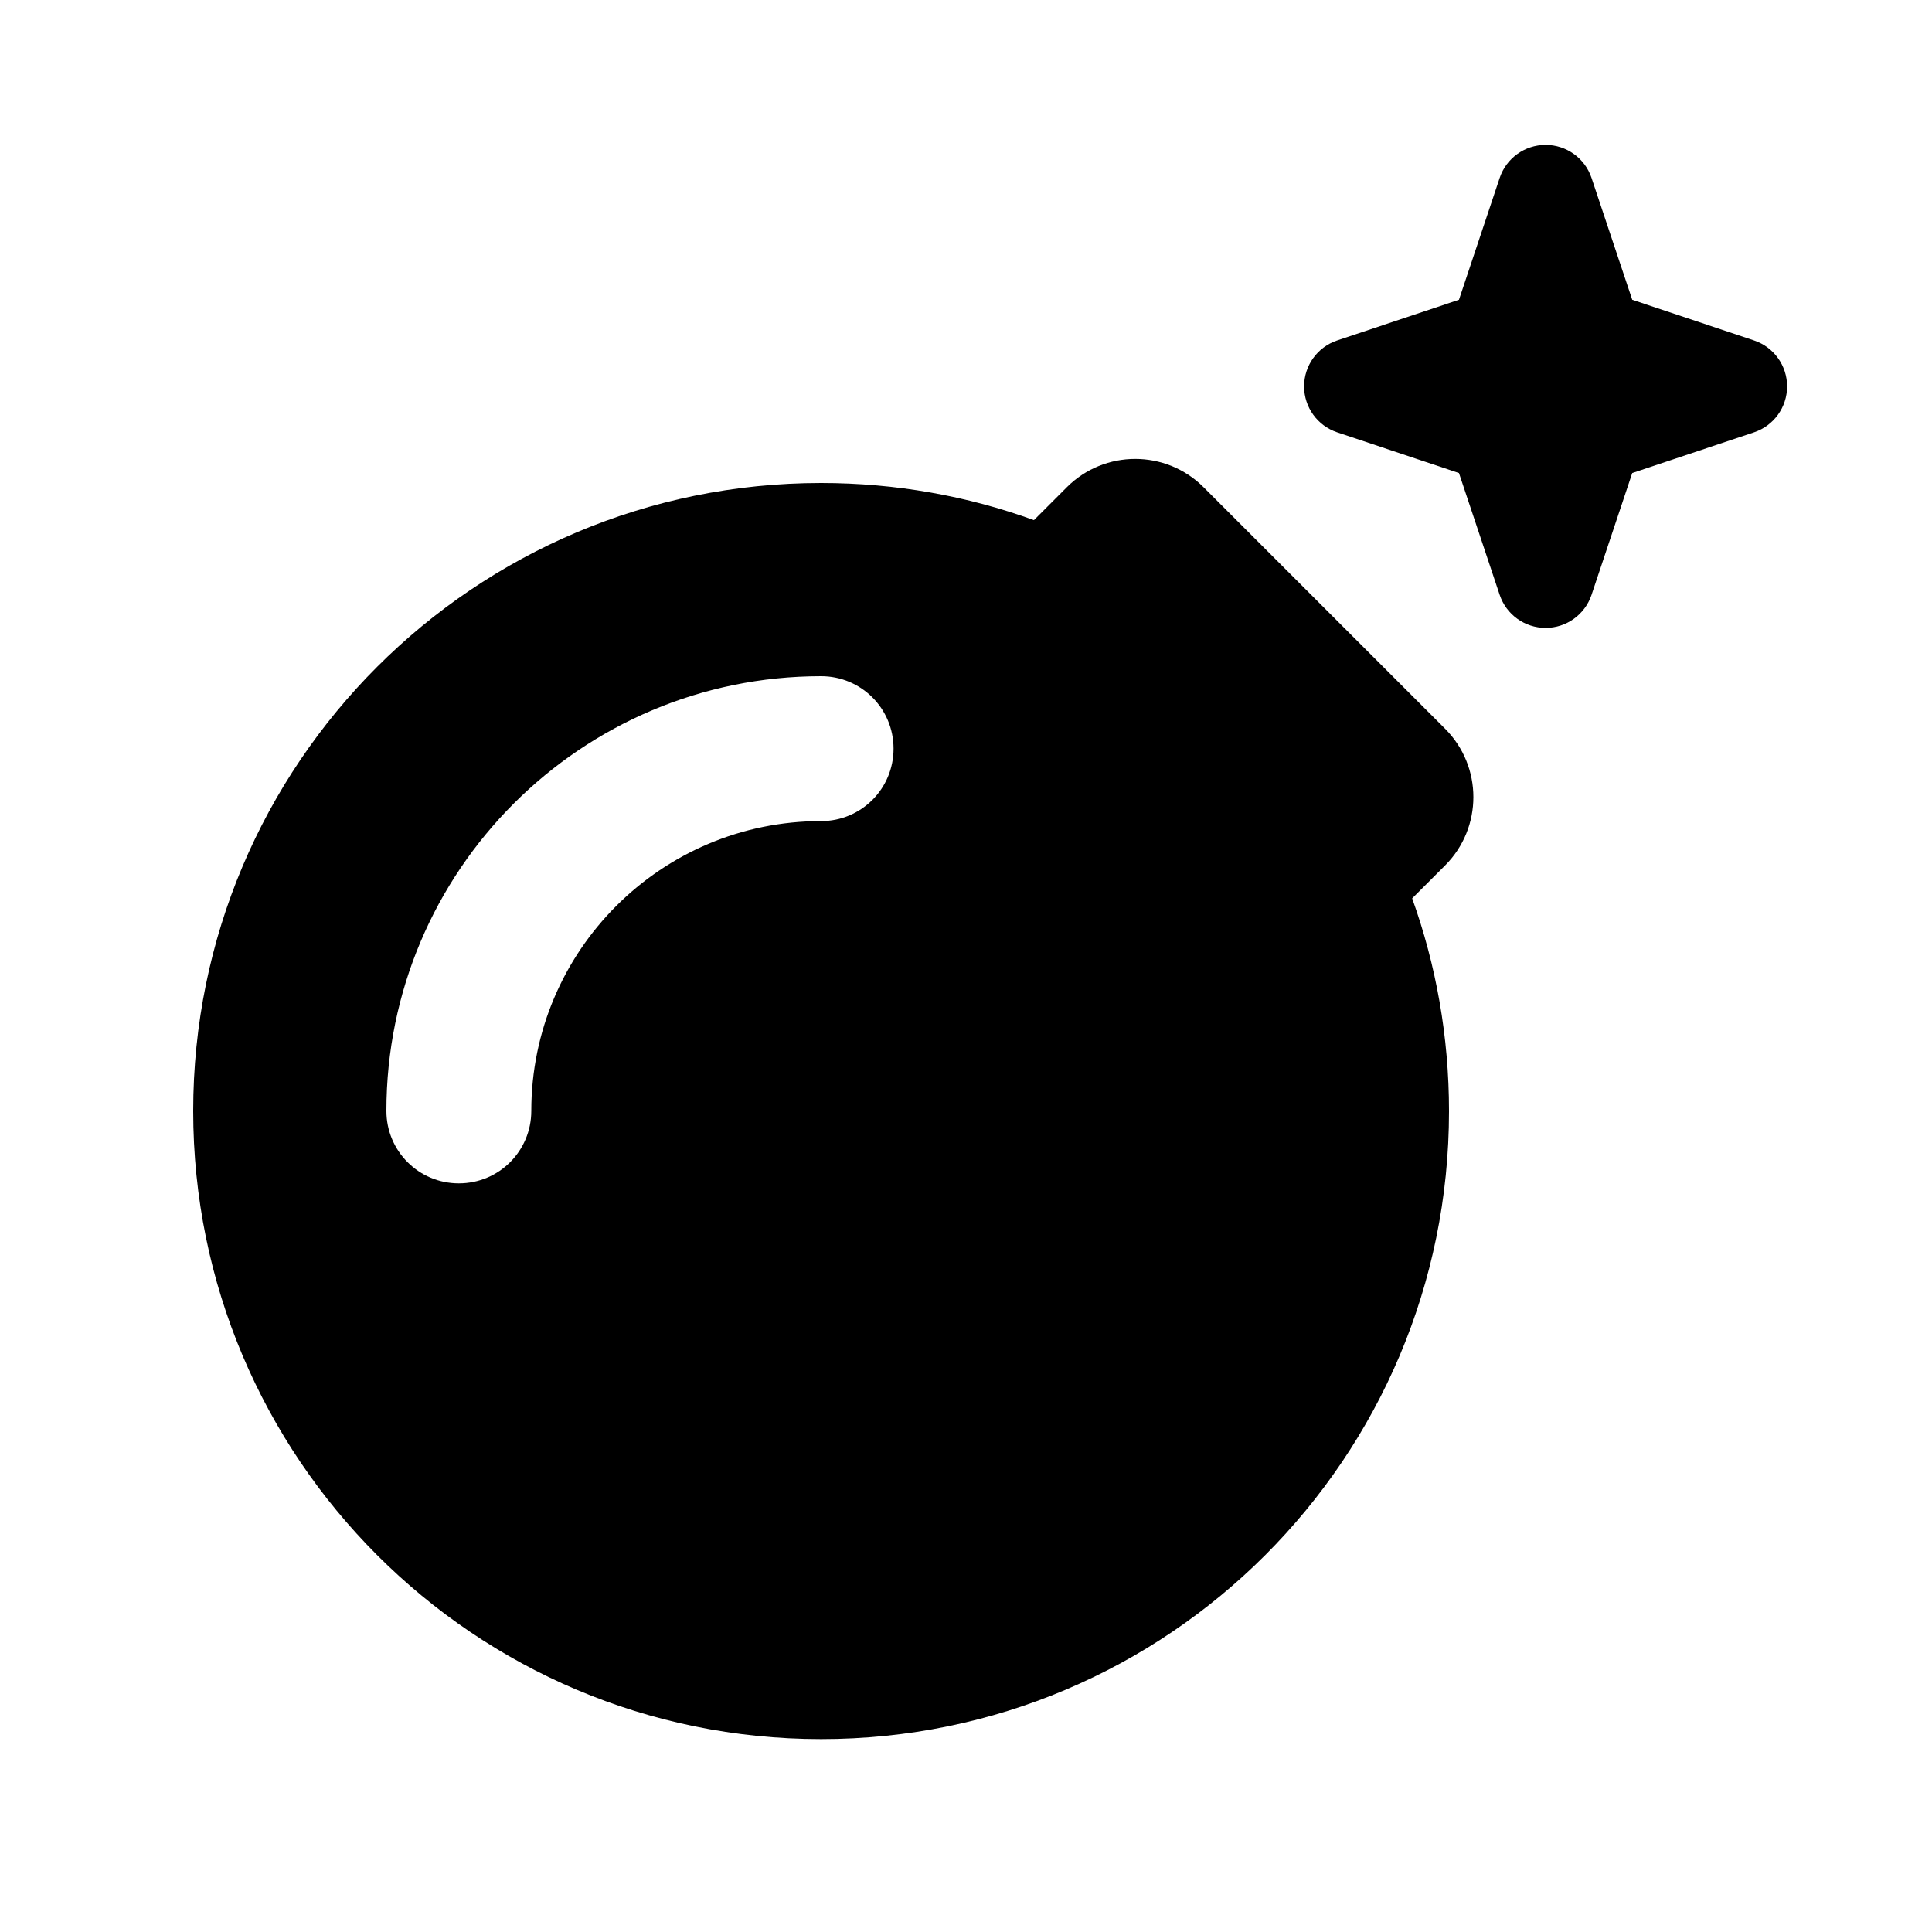 <svg xmlns="http://www.w3.org/2000/svg" viewBox="0 0 640 640"><!--! Font Awesome Free 7.0.0 by @fontawesome - https://fontawesome.com License - https://fontawesome.com/license/free (Icons: CC BY 4.0, Fonts: SIL OFL 1.1, Code: MIT License) Copyright 2025 Fonticons, Inc. --><path fill="currentColor" d="M512 48C518.9 48 525 52.4 527.2 58.9L540.7 99.3L581.1 112.8C587.6 115 592 121.1 592 128C592 134.9 587.6 141 581.1 143.2L540.7 156.7L527.2 197.1C525 203.6 518.9 208 512 208C505.1 208 499 203.6 496.8 197.1L483.3 156.7L442.9 143.2C436.4 141 432 134.9 432 128C432 121.1 436.4 115 442.9 112.8L483.3 99.3L496.8 58.9C499 52.4 505.1 48 512 48zM353.4 161.4C365.9 148.9 386.2 148.9 398.7 161.4L478.7 241.4C491.2 253.9 491.2 274.2 478.7 286.7L467.8 297.6C475.7 319.6 480 343.3 480 368.1C480 483 386.9 576.1 272 576.1C157.1 576.1 64 482.9 64 368C64 253.1 157.1 160 272 160C296.7 160 320.5 164.3 342.5 172.3L353.4 161.4zM176 368C176 315 219 272 272 272C285.3 272 296 261.3 296 248C296 234.7 285.3 224 272 224C192.5 224 128 288.5 128 368C128 381.3 138.7 392 152 392C165.3 392 176 381.3 176 368z"/></svg>
